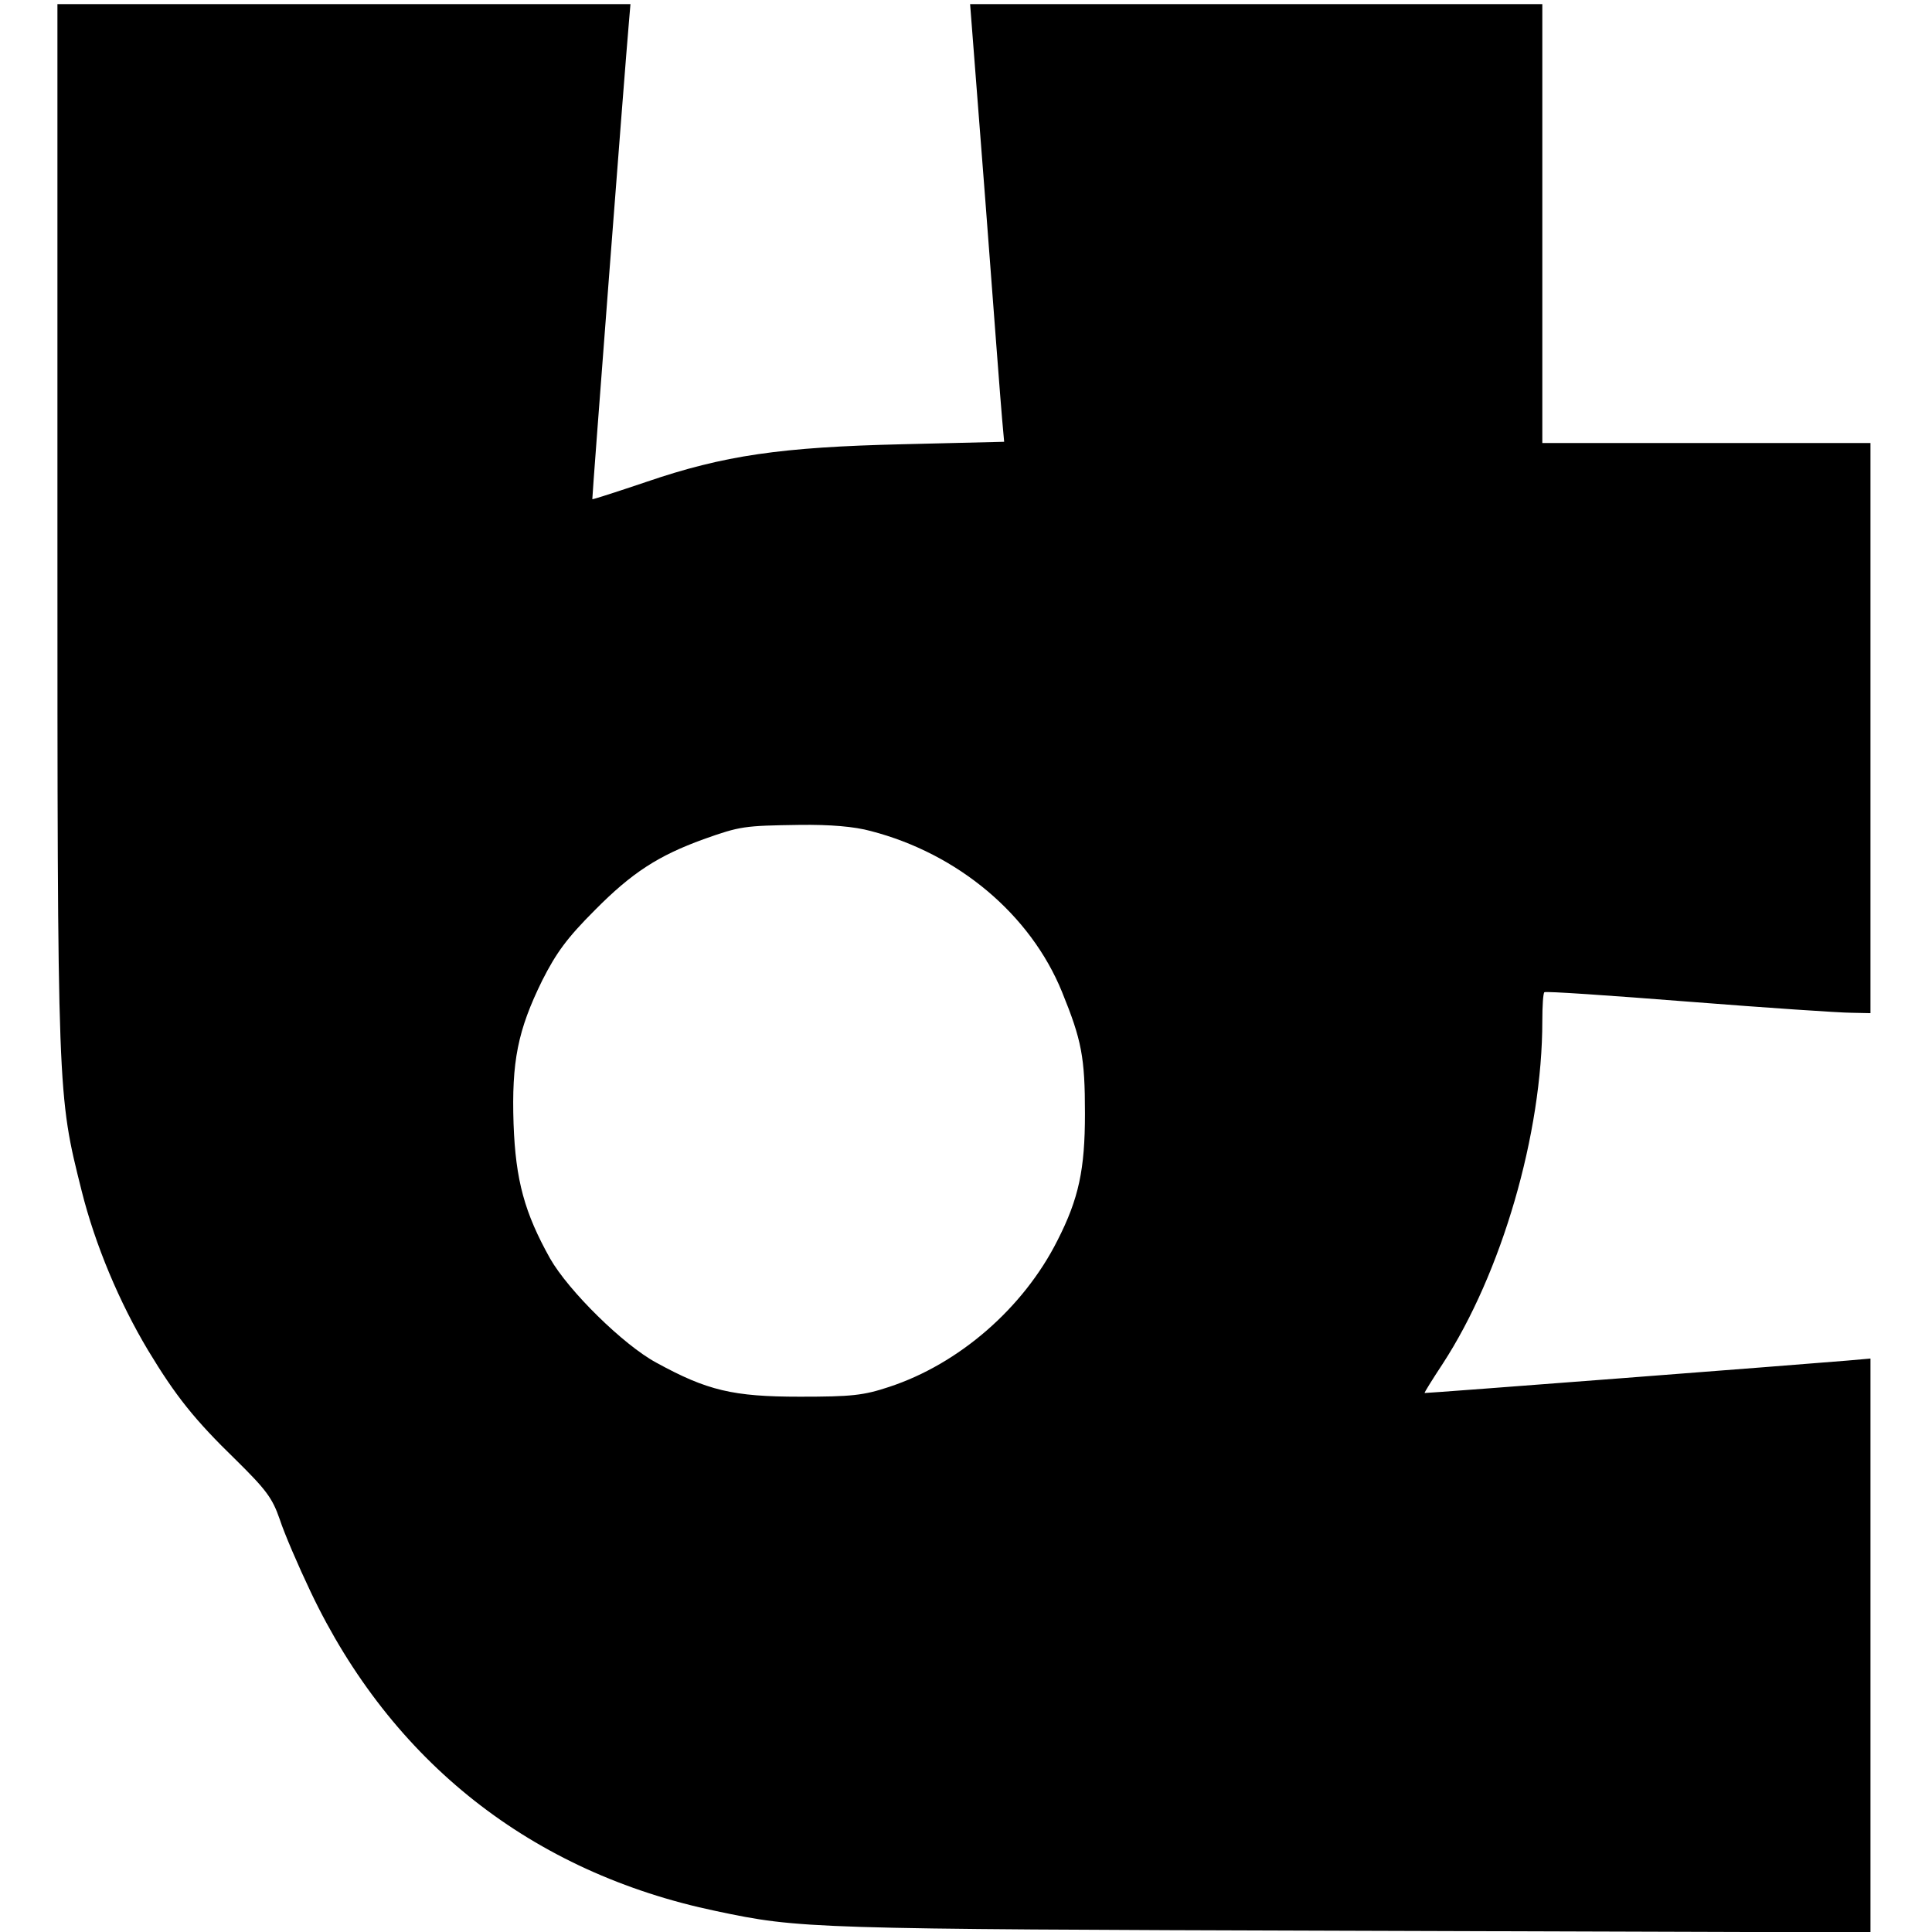 <svg height="471pt" preserveAspectRatio="xMidYMid meet" viewBox="0 0 471 471" width="471pt" xmlns="http://www.w3.org/2000/svg"><path d="m140 3426c0-1395 0-1383 59-1619 33-132 92-272 162-389 67-111 113-169 214-267 74-73 89-93 107-145 11-34 45-113 75-176 197-415 539-685 989-779 204-43 223-44 1542-48l1272-4v699 700l-57-5c-118-10-1028-80-1030-79-1 1 19 33 44 71 144 221 243 561 243 836 0 36 2 68 5 70 2 3 161-8 352-23s369-27 396-27l47-1v695 695h-400-400v535 535h-698-697l37-477c20-263 38-503 41-534l5-56-247-6c-297-7-436-27-626-92-71-24-130-43-131-42-1 2 80 1059 89 1160l4 47h-698-699zm1983-742c212-55 389-203 466-392 48-118 56-159 56-297 0-136-15-207-67-309-83-165-240-301-410-357-63-21-92-24-218-24-163 0-226 15-350 83-80 43-214 175-259 254-62 111-84 190-89 328-5 152 10 228 70 350 34 67 60 103 128 171 91 92 155 133 265 173 90 32 99 33 234 35 75 1 134-4 174-15z" transform="matrix(.1 0 0 -.1 0 471)"/></svg>